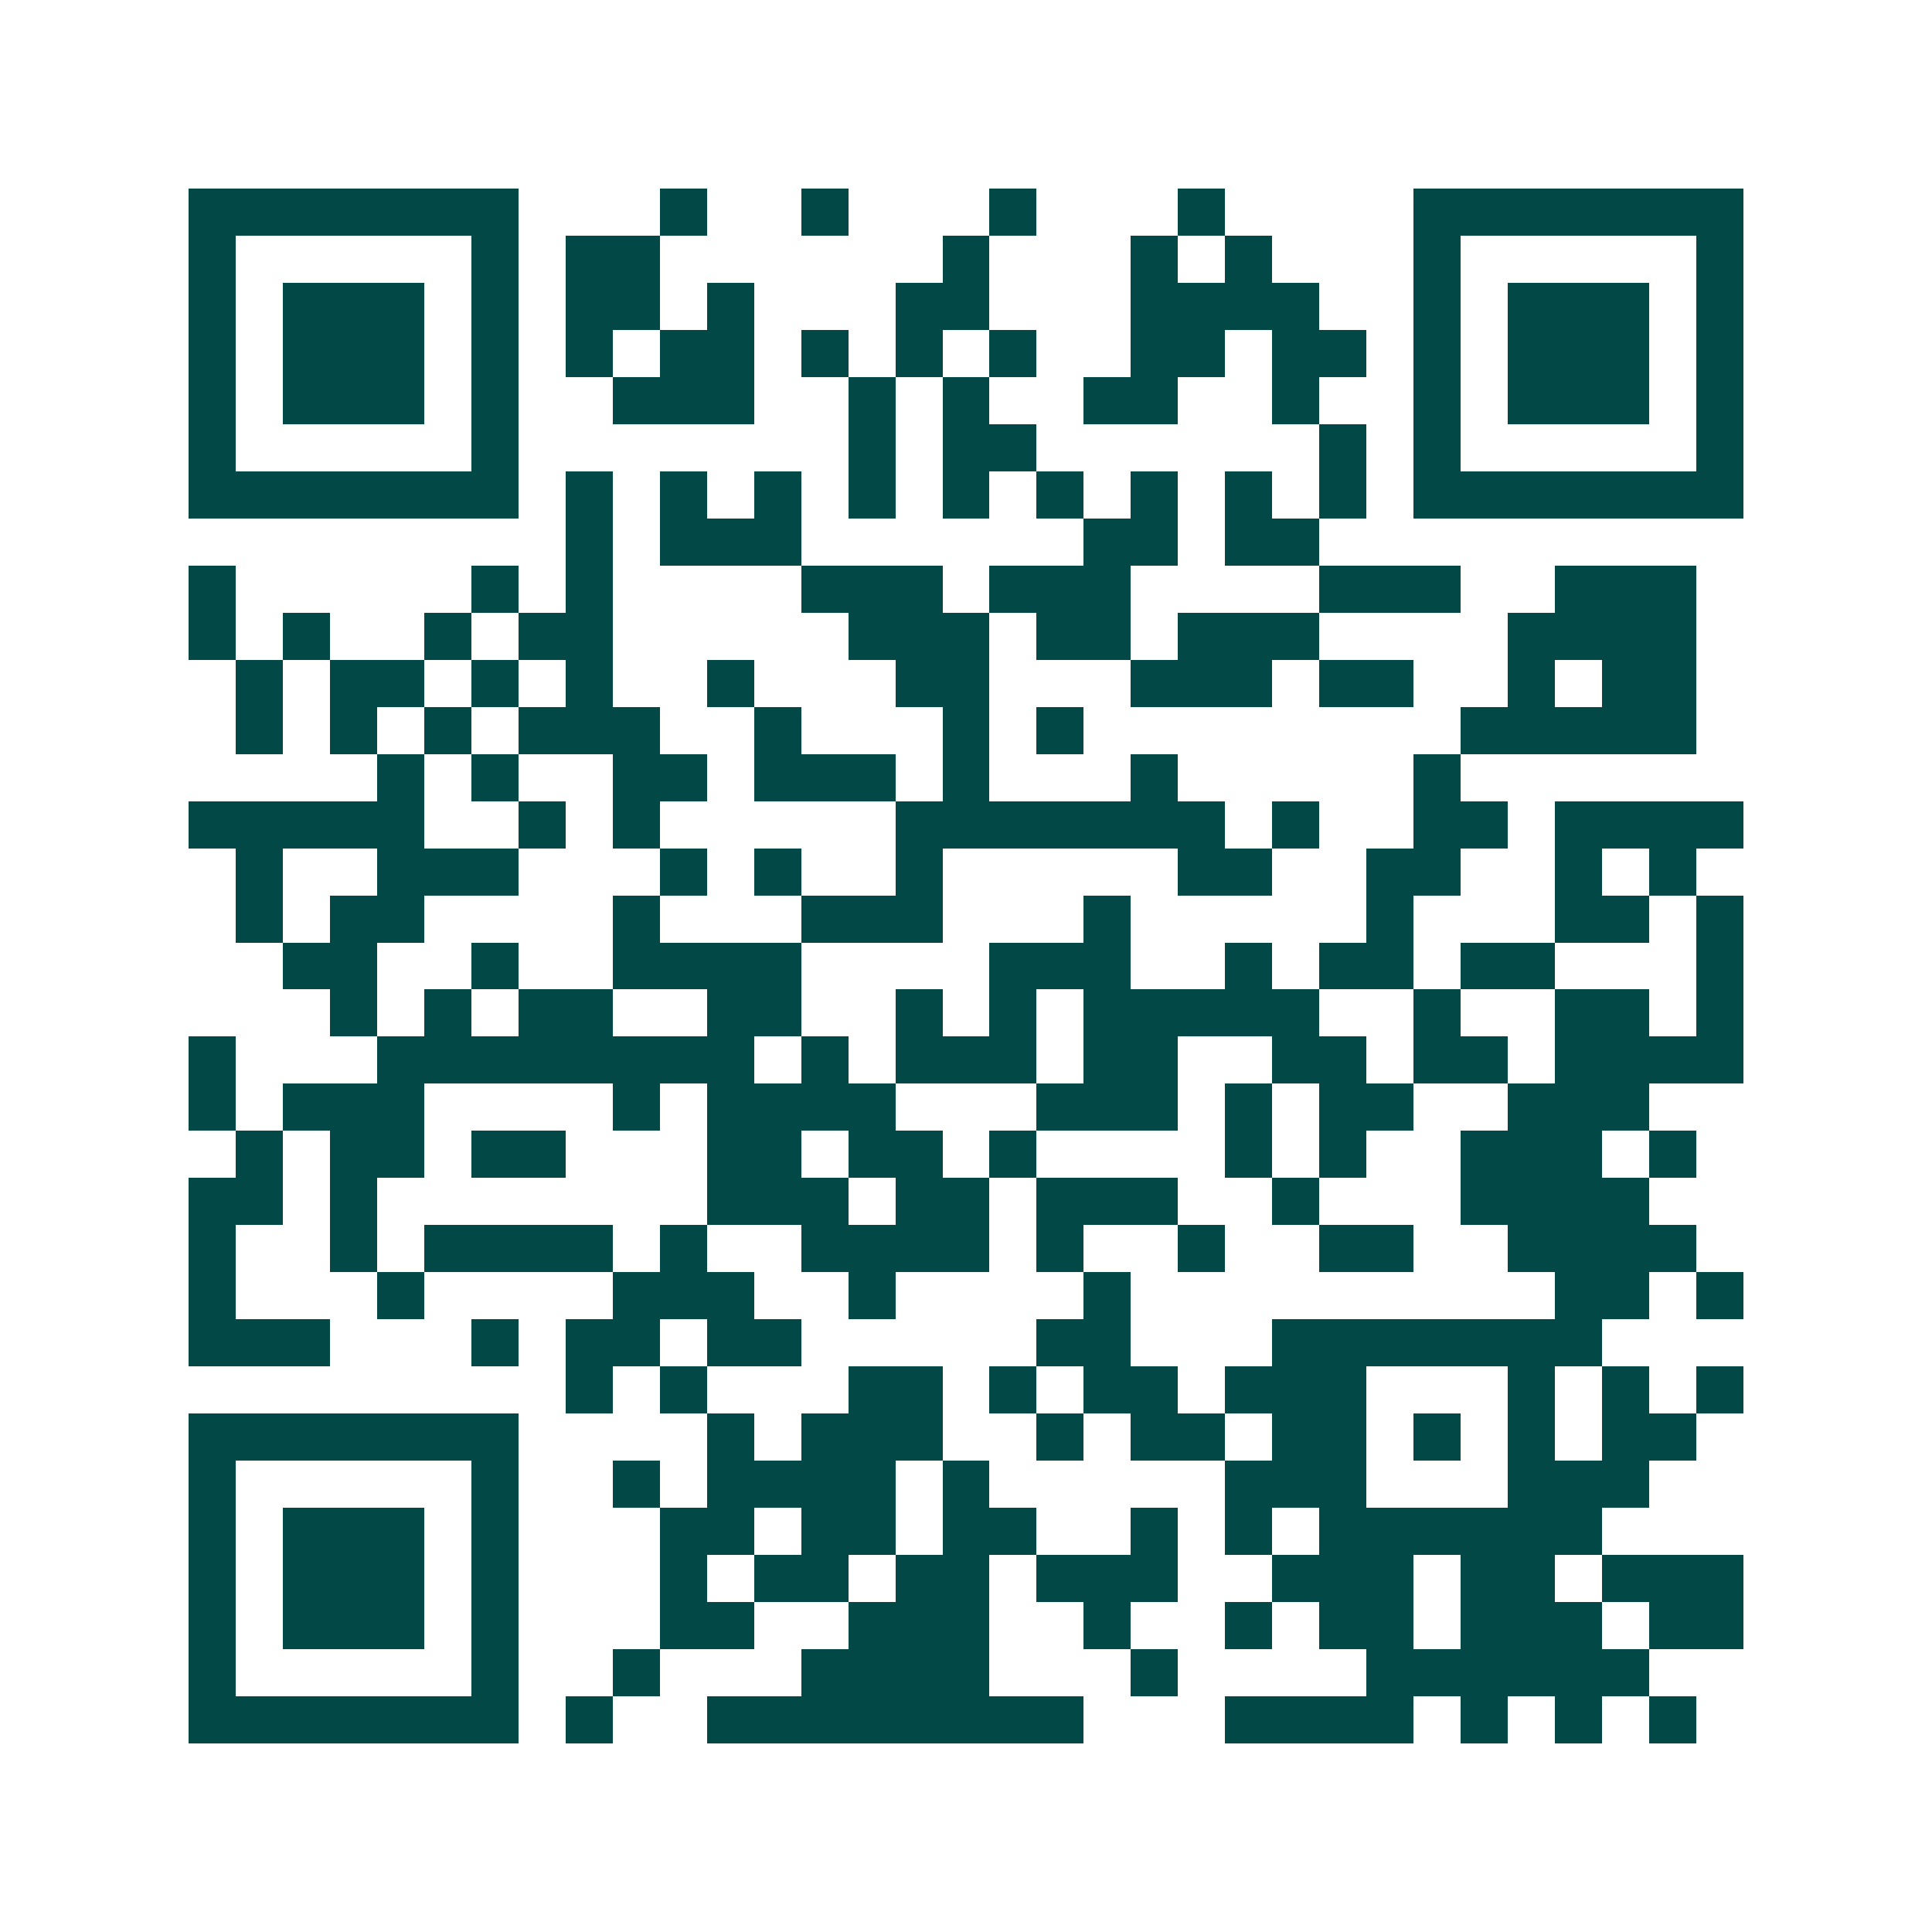 <svg xmlns="http://www.w3.org/2000/svg" width="200" height="200" viewBox="0 0 41 41" shape-rendering="crispEdges"><path fill="#ffffff" d="M0 0h41v41H0z"/><path stroke="#014847" d="M4 4.5h7m3 0h1m2 0h1m3 0h1m3 0h1m4 0h7M4 5.5h1m5 0h1m1 0h2m6 0h1m3 0h1m1 0h1m3 0h1m5 0h1M4 6.5h1m1 0h3m1 0h1m1 0h2m1 0h1m3 0h2m3 0h4m2 0h1m1 0h3m1 0h1M4 7.5h1m1 0h3m1 0h1m1 0h1m1 0h2m1 0h1m1 0h1m1 0h1m2 0h2m1 0h2m1 0h1m1 0h3m1 0h1M4 8.5h1m1 0h3m1 0h1m2 0h3m2 0h1m1 0h1m2 0h2m2 0h1m2 0h1m1 0h3m1 0h1M4 9.5h1m5 0h1m7 0h1m1 0h2m6 0h1m1 0h1m5 0h1M4 10.5h7m1 0h1m1 0h1m1 0h1m1 0h1m1 0h1m1 0h1m1 0h1m1 0h1m1 0h1m1 0h7M12 11.5h1m1 0h3m6 0h2m1 0h2M4 12.5h1m5 0h1m1 0h1m4 0h3m1 0h3m4 0h3m2 0h3M4 13.5h1m1 0h1m2 0h1m1 0h2m5 0h3m1 0h2m1 0h3m4 0h4M5 14.5h1m1 0h2m1 0h1m1 0h1m2 0h1m3 0h2m3 0h3m1 0h2m2 0h1m1 0h2M5 15.5h1m1 0h1m1 0h1m1 0h3m2 0h1m3 0h1m1 0h1m8 0h5M8 16.5h1m1 0h1m2 0h2m1 0h3m1 0h1m3 0h1m5 0h1M4 17.5h5m2 0h1m1 0h1m5 0h7m1 0h1m2 0h2m1 0h4M5 18.5h1m2 0h3m3 0h1m1 0h1m2 0h1m5 0h2m2 0h2m2 0h1m1 0h1M5 19.5h1m1 0h2m4 0h1m3 0h3m3 0h1m5 0h1m3 0h2m1 0h1M6 20.5h2m2 0h1m2 0h4m4 0h3m2 0h1m1 0h2m1 0h2m3 0h1M7 21.5h1m1 0h1m1 0h2m2 0h2m2 0h1m1 0h1m1 0h5m2 0h1m2 0h2m1 0h1M4 22.5h1m3 0h8m1 0h1m1 0h3m1 0h2m2 0h2m1 0h2m1 0h4M4 23.5h1m1 0h3m4 0h1m1 0h4m3 0h3m1 0h1m1 0h2m2 0h3M5 24.5h1m1 0h2m1 0h2m3 0h2m1 0h2m1 0h1m4 0h1m1 0h1m2 0h3m1 0h1M4 25.5h2m1 0h1m7 0h3m1 0h2m1 0h3m2 0h1m3 0h4M4 26.5h1m2 0h1m1 0h4m1 0h1m2 0h4m1 0h1m2 0h1m2 0h2m2 0h4M4 27.5h1m3 0h1m4 0h3m2 0h1m4 0h1m9 0h2m1 0h1M4 28.5h3m3 0h1m1 0h2m1 0h2m5 0h2m3 0h7M12 29.5h1m1 0h1m3 0h2m1 0h1m1 0h2m1 0h3m3 0h1m1 0h1m1 0h1M4 30.5h7m4 0h1m1 0h3m2 0h1m1 0h2m1 0h2m1 0h1m1 0h1m1 0h2M4 31.5h1m5 0h1m2 0h1m1 0h4m1 0h1m5 0h3m3 0h3M4 32.5h1m1 0h3m1 0h1m3 0h2m1 0h2m1 0h2m2 0h1m1 0h1m1 0h6M4 33.5h1m1 0h3m1 0h1m3 0h1m1 0h2m1 0h2m1 0h3m2 0h3m1 0h2m1 0h3M4 34.5h1m1 0h3m1 0h1m3 0h2m2 0h3m2 0h1m2 0h1m1 0h2m1 0h3m1 0h2M4 35.5h1m5 0h1m2 0h1m3 0h4m3 0h1m4 0h6M4 36.5h7m1 0h1m2 0h8m3 0h4m1 0h1m1 0h1m1 0h1"/></svg>
